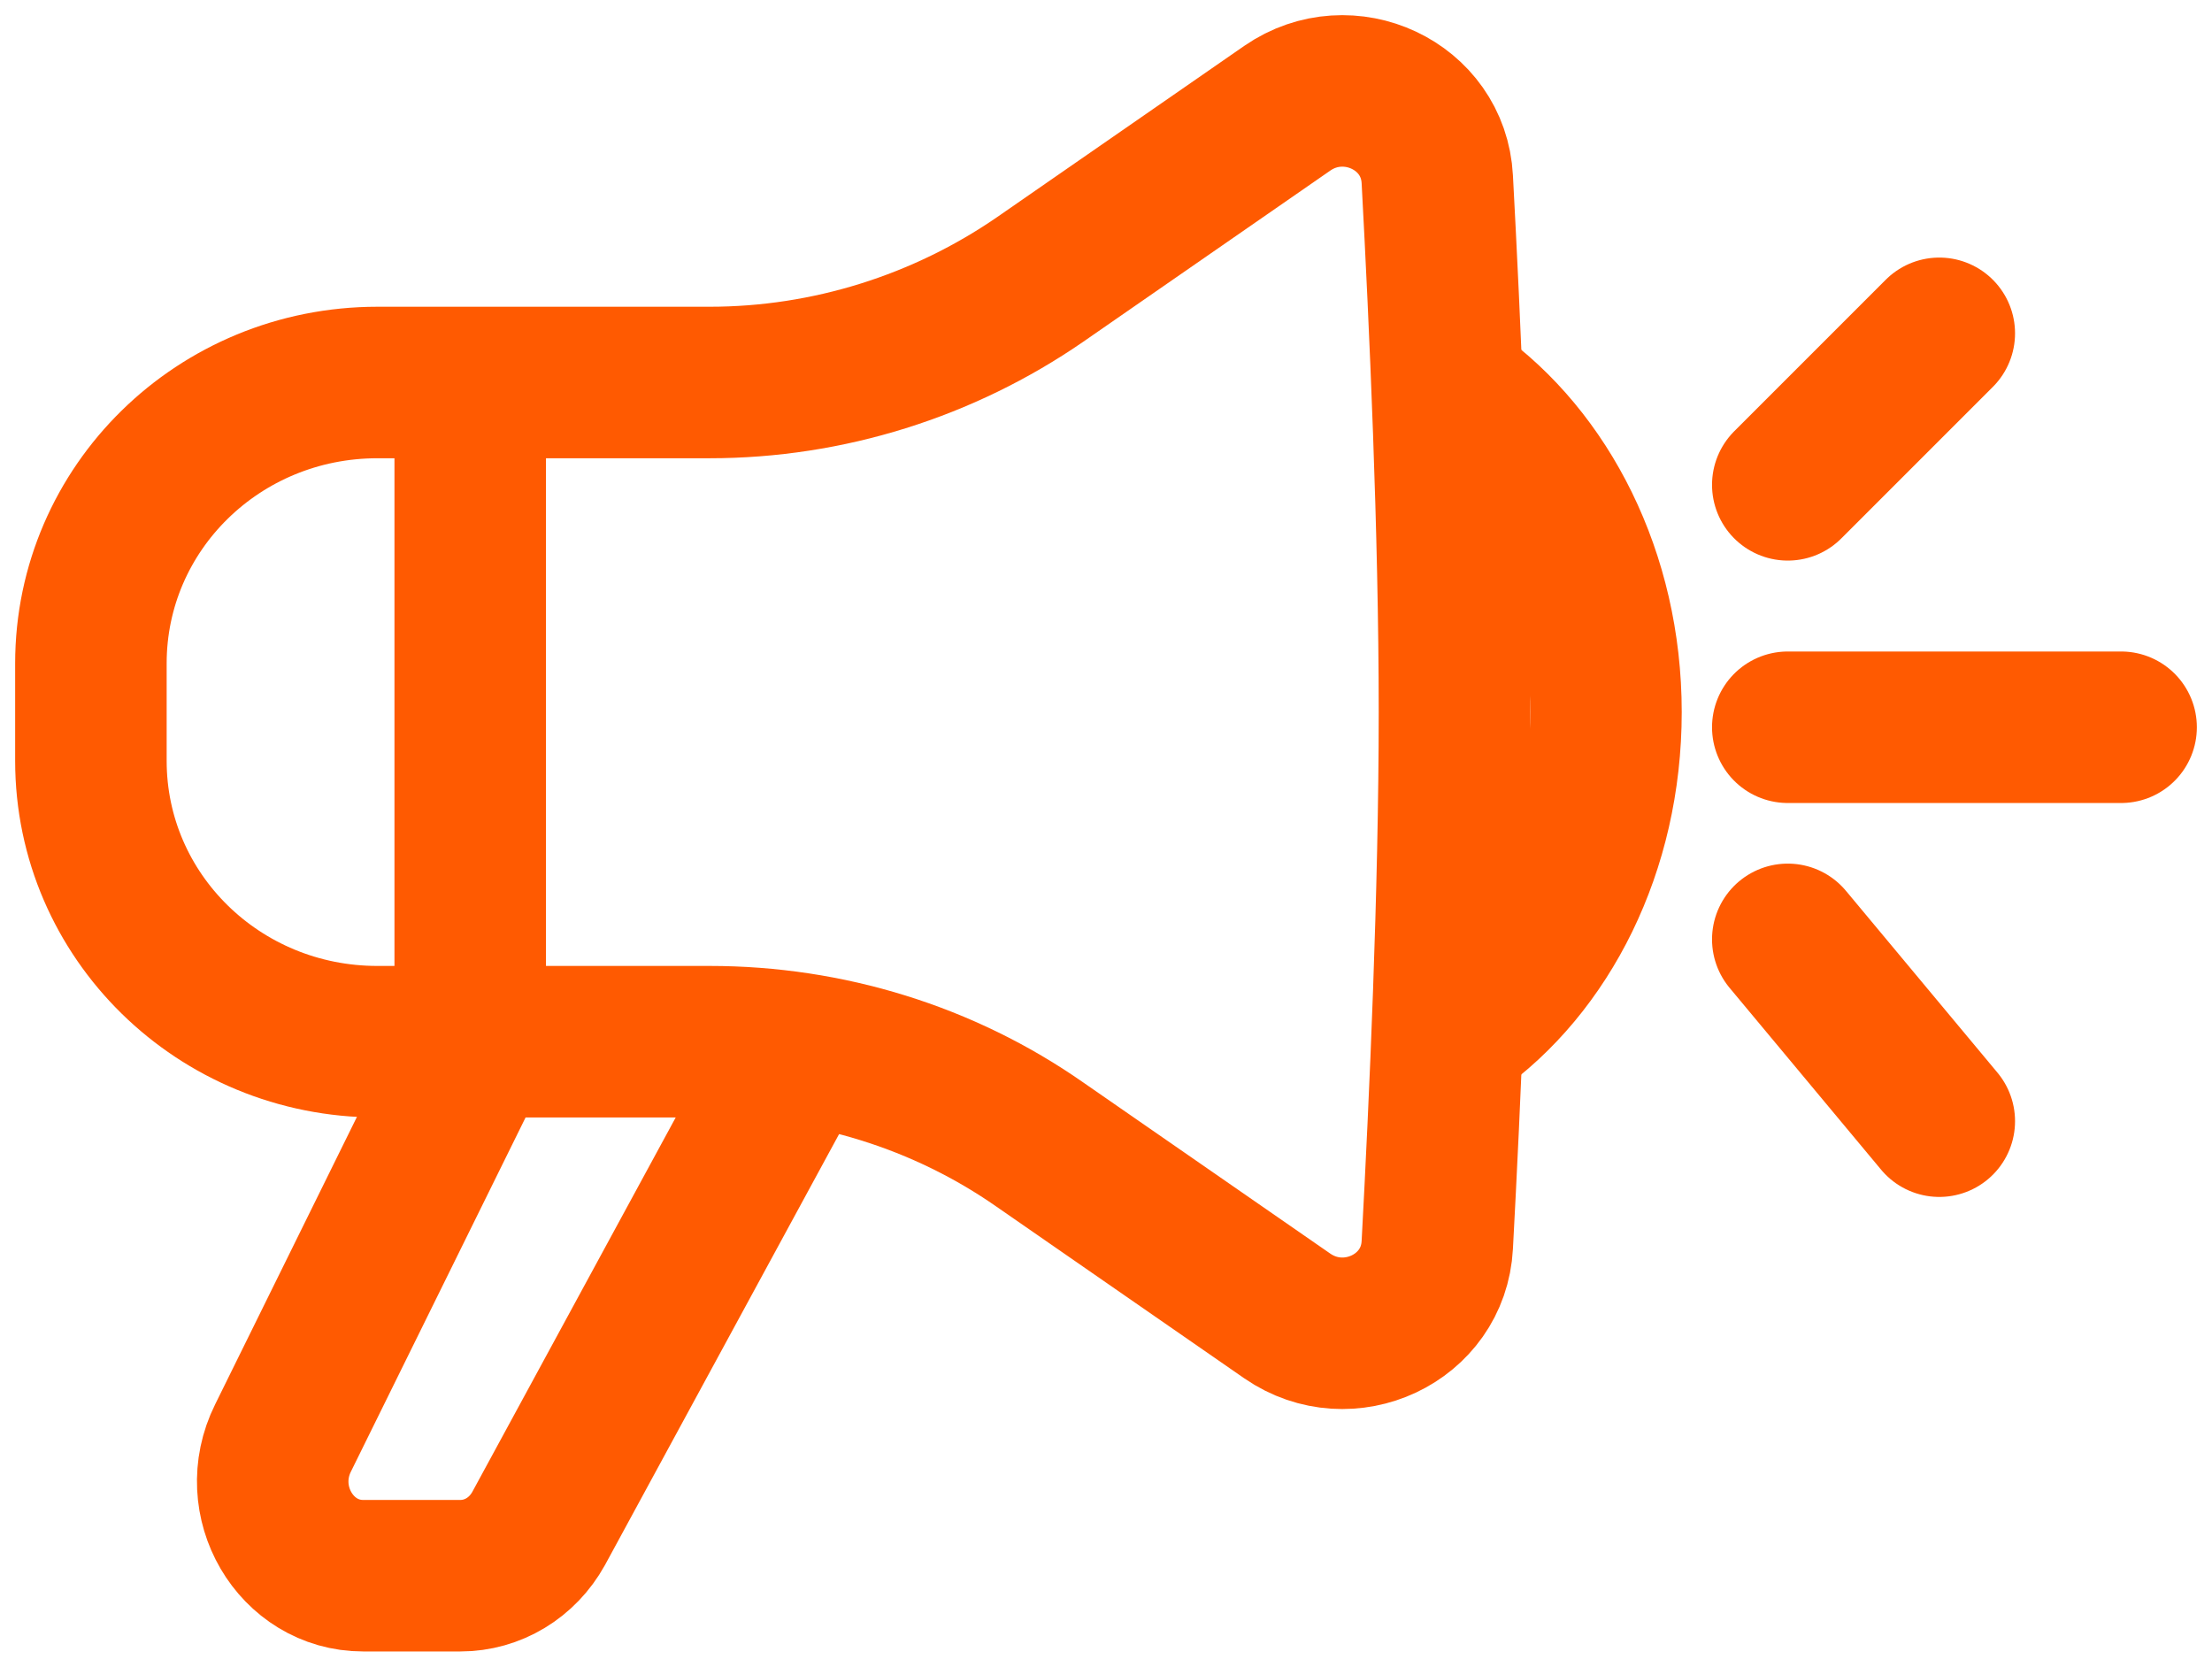 <svg width="73" height="55" viewBox="0 0 73 55" fill="none" xmlns="http://www.w3.org/2000/svg">
<path d="M3 25.107C3 30.236 7.223 34.377 12.454 34.377H23.42C27.328 34.377 31.141 35.551 34.324 37.776L42.485 43.43C44.502 44.821 47.307 43.523 47.433 41.082C47.685 36.385 48 29.494 48 23.5C48 17.506 47.685 10.615 47.433 5.918C47.307 3.477 44.502 2.179 42.485 3.57L34.324 9.224C31.141 11.418 27.328 12.623 23.42 12.623H12.454C7.223 12.623 3 16.764 3 21.893V25.107Z" stroke="#FF5A01" stroke-width="5"/>
<path d="M15.518 13V34.93L9.342 47.452C8.303 49.539 9.758 52 11.985 52H15.192C16.261 52 17.241 51.408 17.775 50.443L26 35.303" stroke="#FF5A01" stroke-width="5"/>
<path d="M48 34C50.985 31.9 53 28.004 53 23.5C53 18.996 50.96 15.1 48 13" stroke="#FF5A01" stroke-width="5"/>
<path d="M64 11L59 16" stroke="#FF5A01" stroke-width="5" stroke-linecap="round"/>
<path d="M59 24H70" stroke="#FF5A01" stroke-width="5" stroke-linecap="round"/>
<path d="M64 37L59 31" stroke="#FF5A01" stroke-width="5" stroke-linecap="round"/>
</svg>
